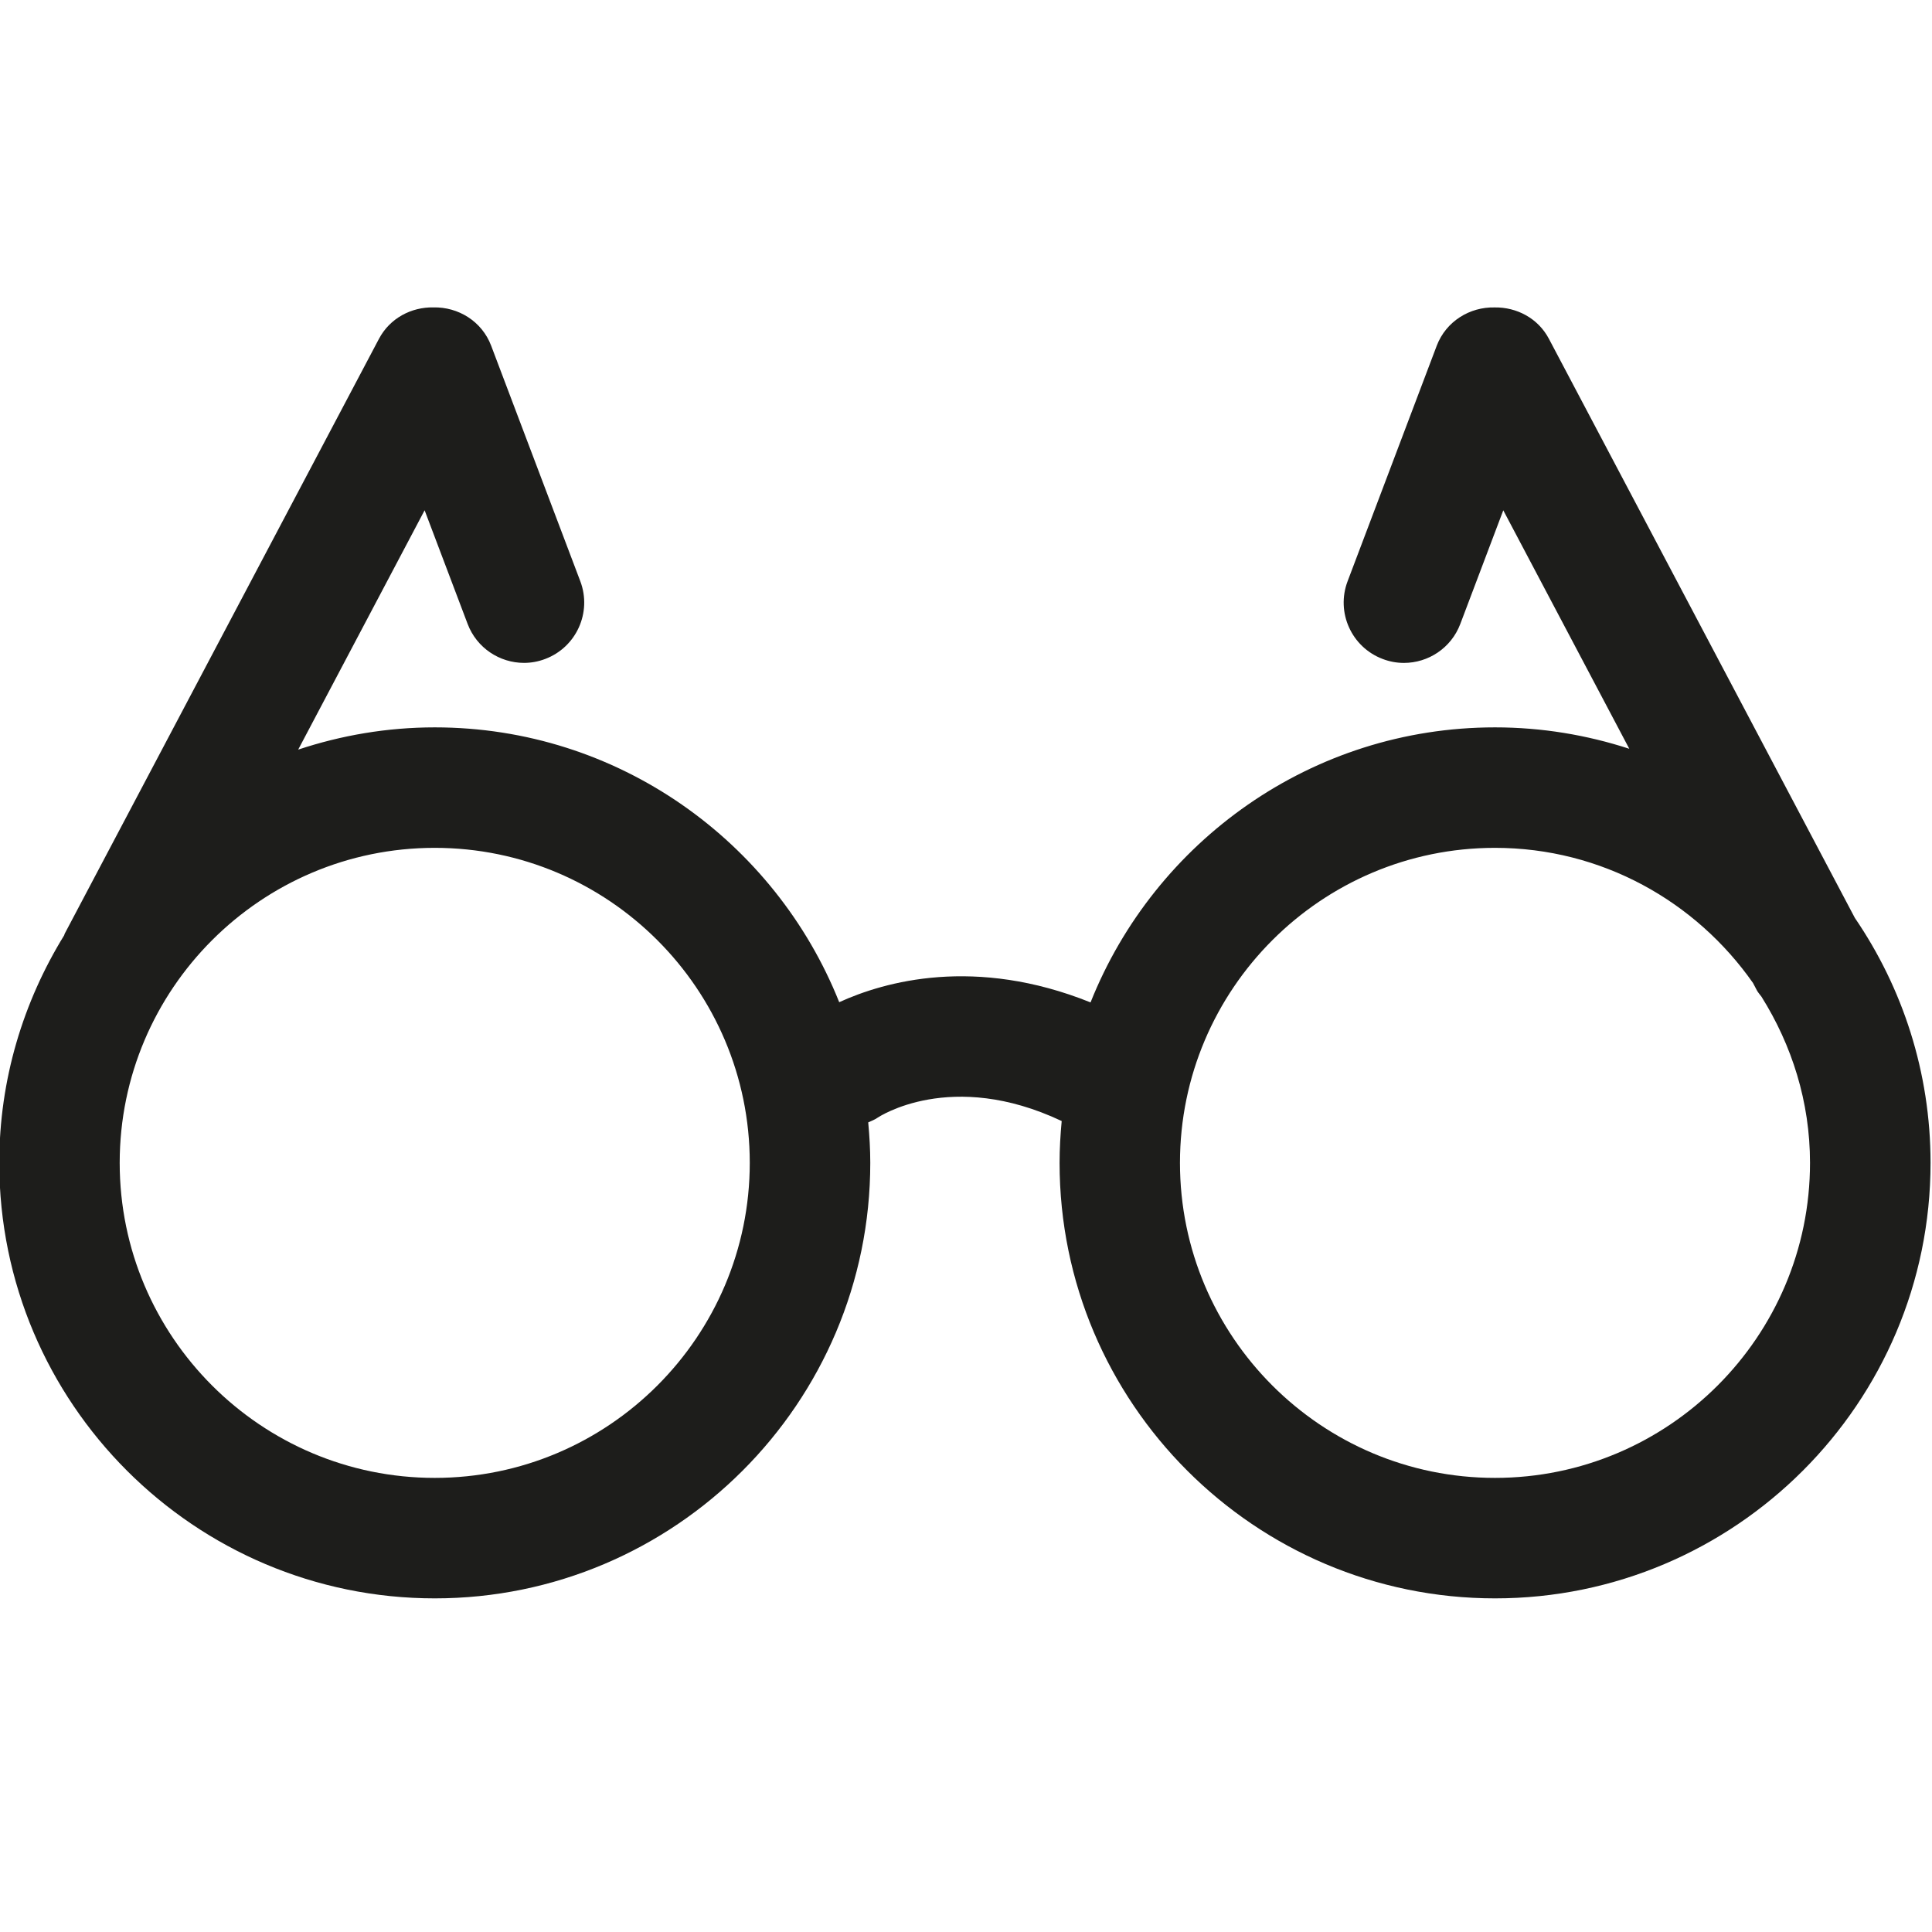 <?xml version="1.0" encoding="utf-8"?>
<!-- Generator: Adobe Illustrator 16.0.0, SVG Export Plug-In . SVG Version: 6.00 Build 0)  -->
<!DOCTYPE svg PUBLIC "-//W3C//DTD SVG 1.1//EN" "http://www.w3.org/Graphics/SVG/1.1/DTD/svg11.dtd">
<svg version="1.1" xmlns="http://www.w3.org/2000/svg" xmlns:xlink="http://www.w3.org/1999/xlink" x="0px" y="0px" width="64px"
	 height="64px" viewBox="0 0 64 64" enable-background="new 0 0 64 64" xml:space="preserve">
<g id="eye">
	<path fill="#1D1D1B" d="M51.311,11.226c-0.361-0.687-1.072-1.053-1.799-1.042c-0.82-0.019-1.607,0.455-1.918,1.268l-2.954,7.805
		c-0.389,1.031,0.131,2.182,1.162,2.572c0.231,0.089,0.47,0.131,0.705,0.131c0.806,0,1.565-0.492,1.867-1.29l1.424-3.765
		l4.174,7.899c-1.403-0.456-2.896-0.709-4.448-0.709c-6.075,0-11.276,3.782-13.398,9.111c-3.826-1.538-6.821-0.694-8.326-0.007
		c-2.124-5.325-7.323-9.104-13.397-9.104c-1.583,0-3.101,0.265-4.525,0.737l4.188-7.928l1.425,3.765
		c0.302,0.797,1.062,1.29,1.867,1.29c0.234,0,0.473-0.042,0.705-0.131c1.03-0.39,1.55-1.541,1.161-2.572l-2.954-7.805
		c-0.308-0.812-1.093-1.286-1.913-1.268c-0.729-0.013-1.44,0.354-1.804,1.042L2.141,30.934c-0.008,0.016-0.006,0.032-0.014,0.047
		c-1.354,2.198-2.151,4.774-2.151,7.541c0,7.955,6.471,14.426,14.426,14.426c7.956,0,14.427-6.471,14.427-14.426
		c0-0.452-0.027-0.898-0.068-1.341c0.106-0.05,0.216-0.088,0.315-0.159c0.025-0.015,2.421-1.622,6.094,0.114
		c-0.043,0.457-0.07,0.919-0.07,1.386c0,7.955,6.471,14.426,14.425,14.426c7.956,0,14.427-6.471,14.427-14.426
		c0-3.006-0.927-5.8-2.507-8.114L51.311,11.226z M14.401,48.957c-5.755,0-10.436-4.682-10.436-10.436s4.681-10.435,10.436-10.435
		c5.754,0,10.436,4.681,10.436,10.435S20.155,48.957,14.401,48.957z M49.523,48.957c-5.754,0-10.435-4.682-10.435-10.436
		s4.681-10.435,10.435-10.435c3.539,0,6.66,1.779,8.549,4.479l0.122,0.233c0.043,0.083,0.105,0.146,0.158,0.22
		c1.004,1.602,1.607,3.478,1.607,5.502C59.96,44.275,55.277,48.957,49.523,48.957z"/>
</g>
<g id="comment">
</g>
<g id="map-marker">
</g>
<g id="earth">
</g>
<g id="heart">
</g>
<g id="twitter">
</g>
<g id="bucket">
</g>
<g id="paperclip">
</g>
<g id="undo">
</g>
<g id="redo">
</g>
<g id="chevron-left">
</g>
<g id="chevron-right">
</g>
<g id="cross">
</g>
<g id="search">
</g>
<g id="hamburger">
</g>
</svg>
